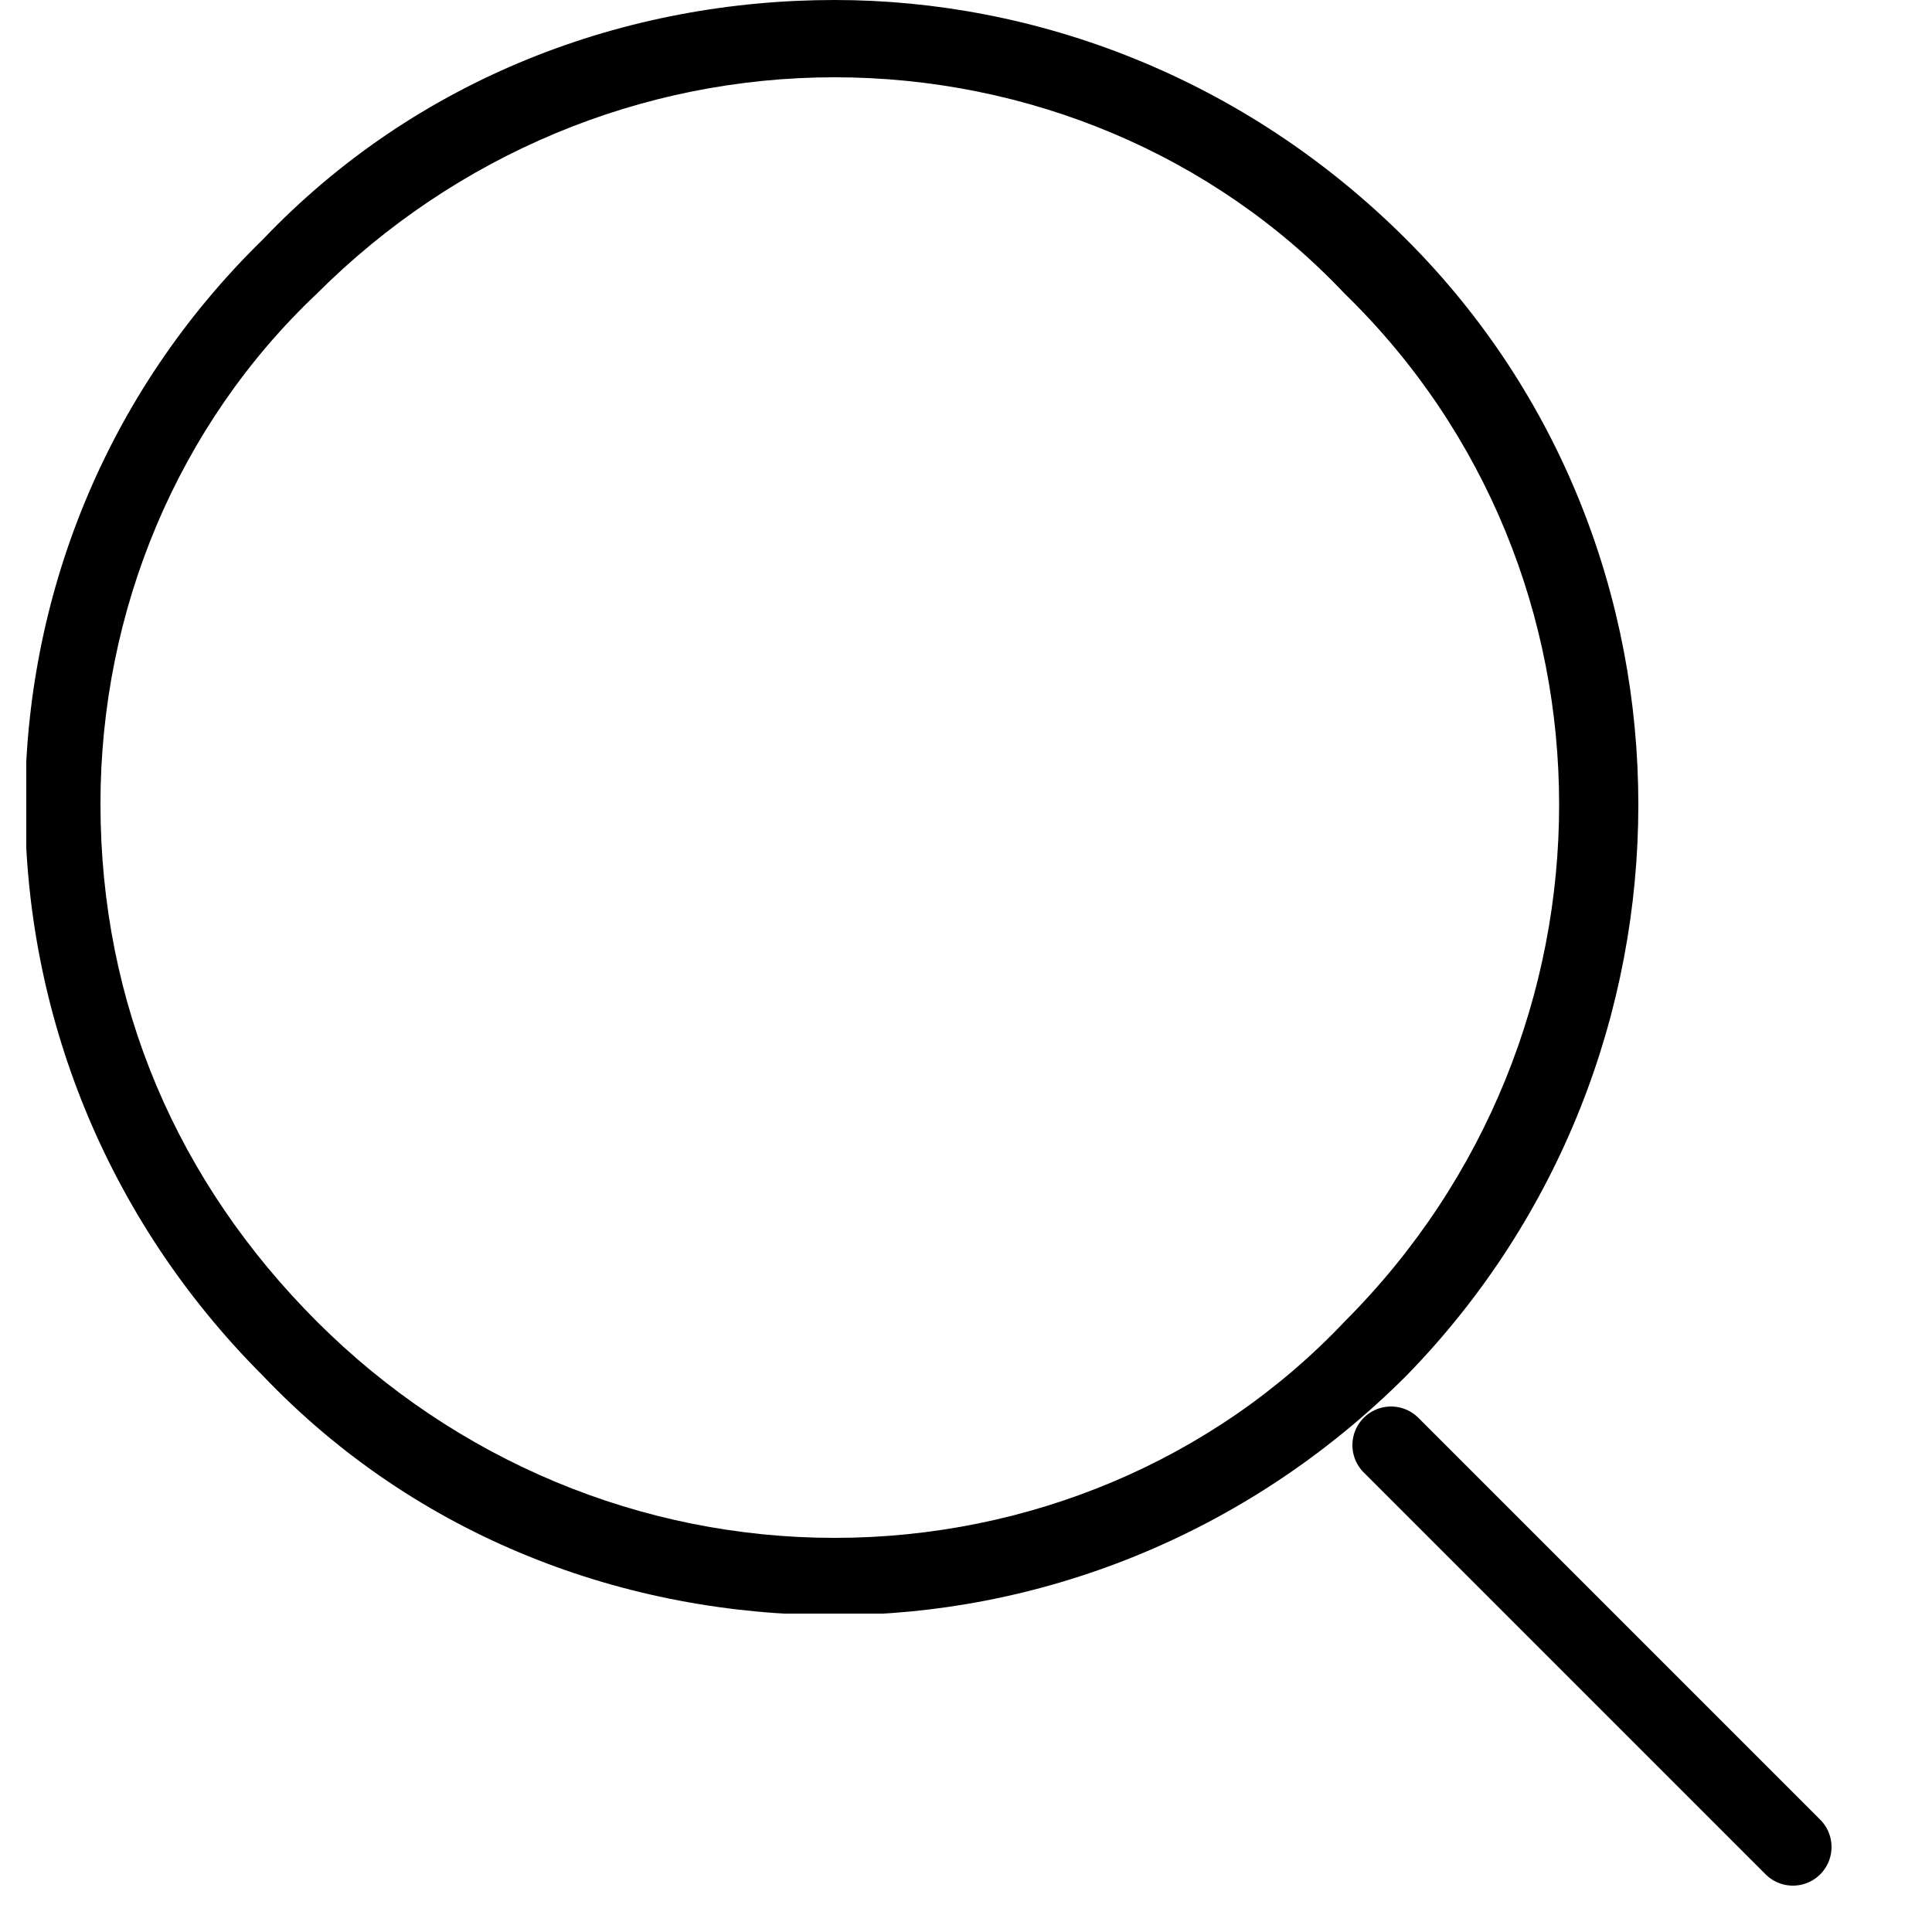 <svg version="1.2" xmlns="http://www.w3.org/2000/svg" viewBox="0 0 25 25" width="25" height="25">
	<title>search-icon</title>
	<defs>
		<clipPath clipPathUnits="userSpaceOnUse" id="cp1">
			<path d="m0.34 0h20.87v20.88h-20.87z"/>
		</clipPath>
	</defs>
	<style>
		.s0 { fill: #000000 } 
		.s1 { fill: none;stroke: #000000;stroke-linecap: round } 
	</style>
	<g id="search-icon">
		<g id="Group-8">
			<g id="Group-3">
				<g id="Clip-2">
				</g>
				<g id="Clip-Path: Fill-1" clip-path="url(#cp1)">
					<path id="Fill-1" fill-rule="evenodd" class="s0" d="m18.2 3.1c4 4 4 10.6 0 14.7-2.1 2.1-4.8 3.1-7.4 3.1-2.7 0-5.4-1-7.4-3.1-4.1-4.1-4.1-10.7 0-14.7 2-2.1 4.7-3.1 7.4-3.1 2.6 0 5.3 1 7.4 3.1zm-14.1 0.7c-1.8 1.7-2.8 4.1-2.8 6.6 0 2.6 1 4.9 2.8 6.7 1.8 1.8 4.2 2.8 6.7 2.8 2.5 0 4.9-1 6.6-2.8 3.7-3.7 3.7-9.7 0-13.3-1.7-1.8-4.1-2.8-6.6-2.8-2.5 0-4.9 1-6.7 2.8z"/>
				</g>
			</g>
			<path id="Stroke-4" fill-rule="evenodd" class="s1" d="m18 18.7l5.2 5.2"/>
		</g>
	</g>
</svg>